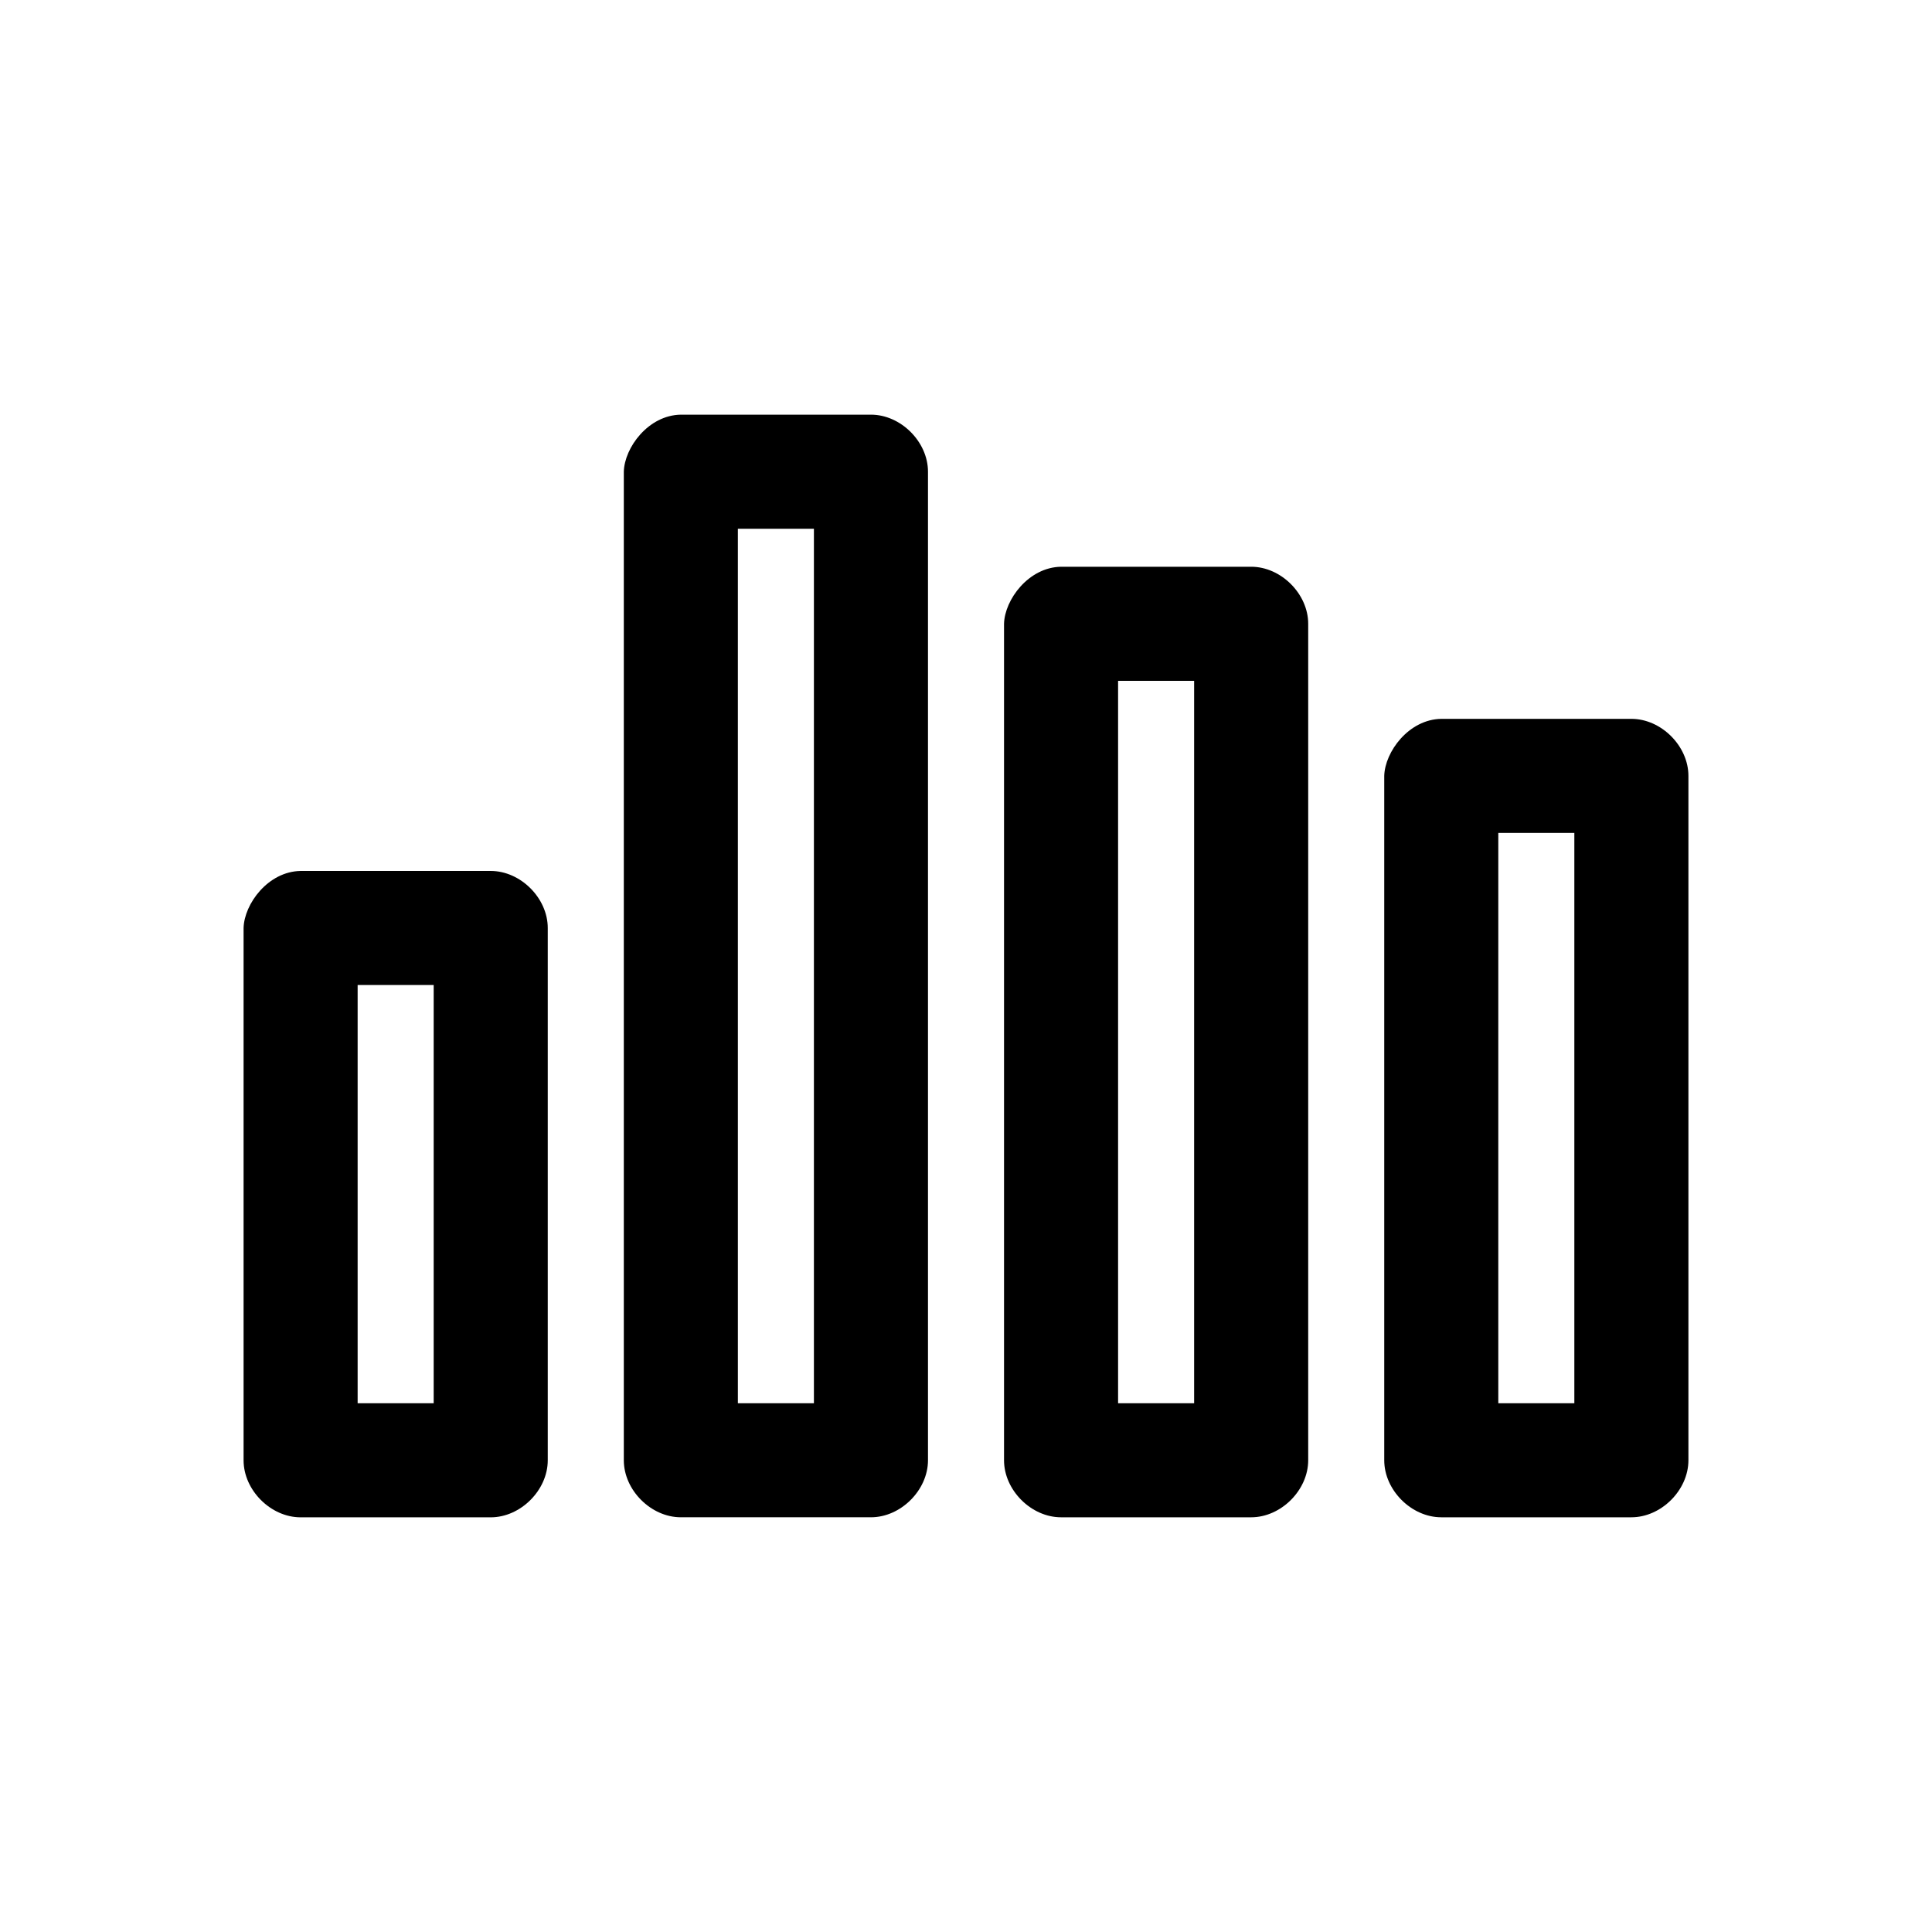 <?xml version="1.0" encoding="UTF-8"?>
<!-- The Best Svg Icon site in the world: iconSvg.co, Visit us! https://iconsvg.co -->
<svg fill="#000000" width="800px" height="800px" version="1.1" viewBox="144 144 512 512" xmlns="http://www.w3.org/2000/svg">
 <path d="m324.43 253.89c-8.629 0.133-14.949 8.746-15.113 15.113v261.98c0 7.914 7.199 15.113 15.113 15.113h50.383c7.914 0 15.113-7.199 15.113-15.113v-261.98c0-7.914-7.199-15.113-15.113-15.113zm15.113 30.23h20.152v231.75h-20.152zm85.648 10.074c-8.629 0.137-14.949 8.746-15.113 15.113v221.68c0 7.914 7.199 15.113 15.113 15.113h50.383c7.914 0 15.113-7.199 15.113-15.113v-221.68c0-7.914-7.199-15.113-15.113-15.113zm15.113 30.23h20.152v191.45h-20.152zm85.648 10.078c-8.629 0.137-14.949 8.746-15.113 15.113v181.37c0 7.914 7.199 15.113 15.113 15.113h50.383c7.914 0 15.113-7.199 15.113-15.113v-181.37c0-7.914-7.199-15.113-15.113-15.113zm15.113 30.23h20.152v151.14h-20.152zm-317.4 10.078c-8.629 0.137-14.949 8.746-15.113 15.113v141.07c0 7.914 7.199 15.113 15.113 15.113h50.383c7.914 0 15.113-7.199 15.113-15.113v-141.07c0-7.914-7.199-15.113-15.113-15.113zm15.113 30.23h20.152v110.84h-20.152z"/>
</svg>